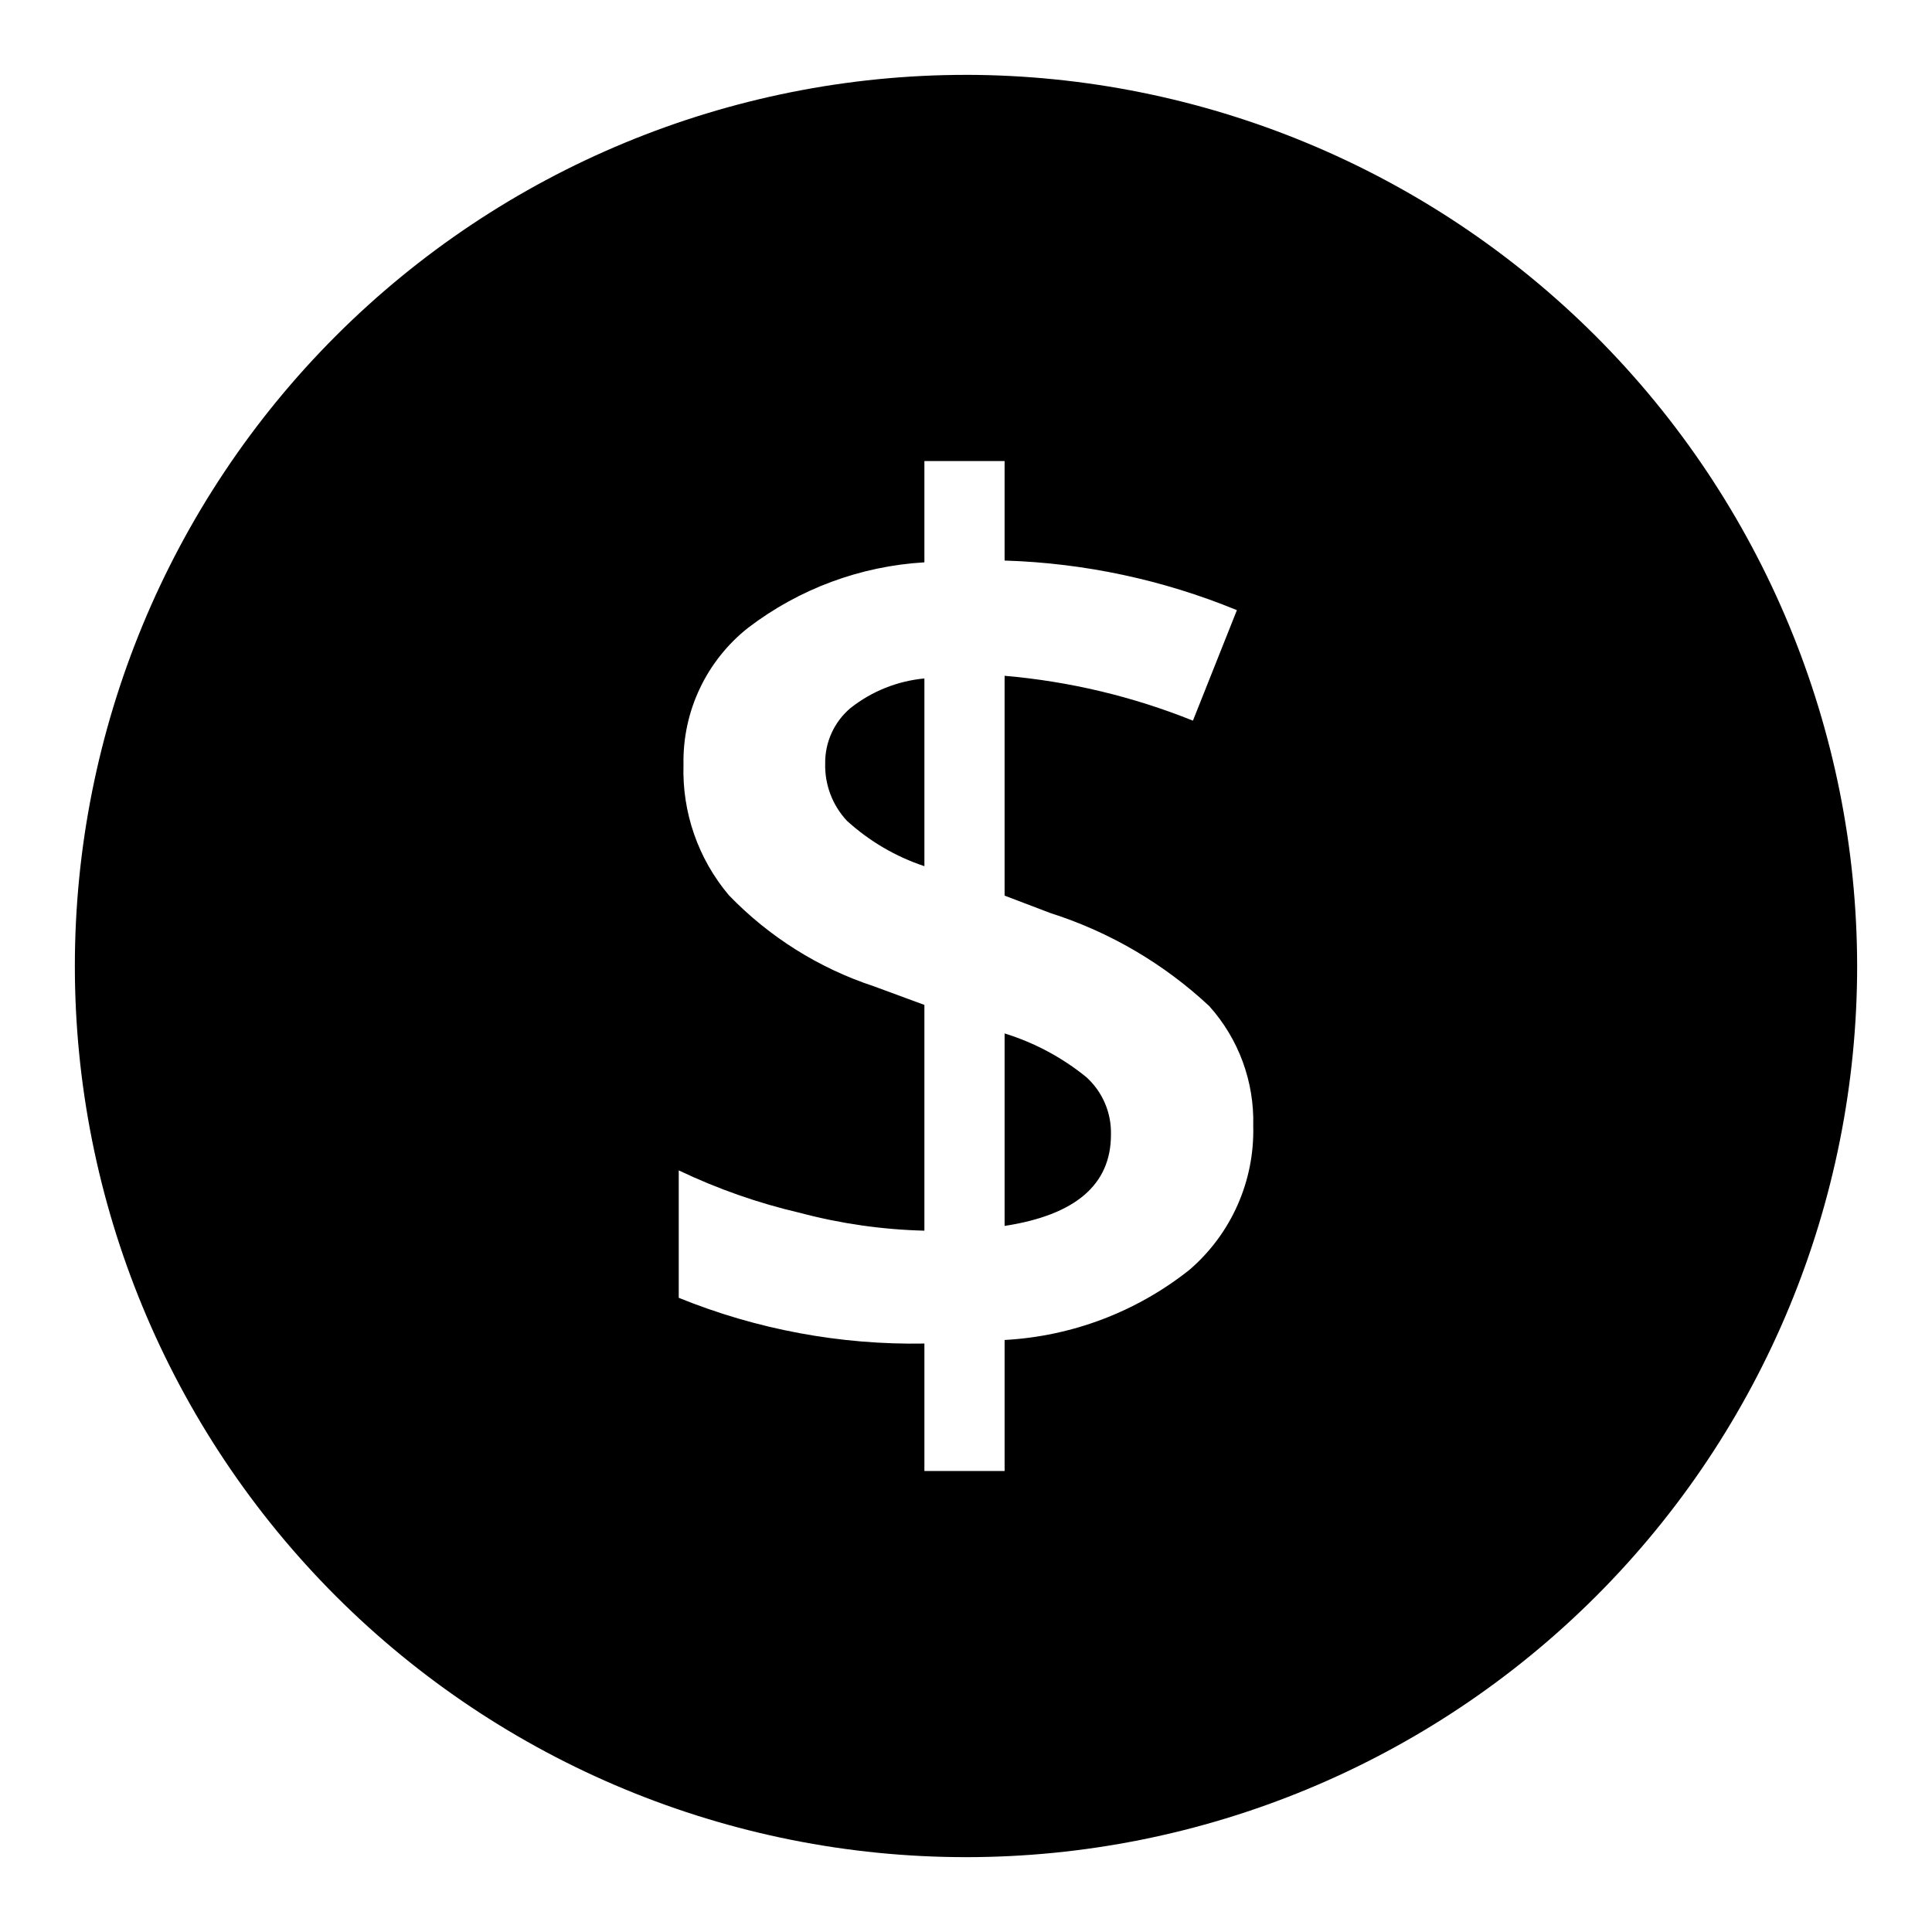 <?xml version="1.0" encoding="UTF-8"?>
<!-- The Best Svg Icon site in the world: iconSvg.co, Visit us! https://iconsvg.co -->
<svg fill="#000000" width="800px" height="800px" version="1.1" viewBox="144 144 512 512" xmlns="http://www.w3.org/2000/svg">
 <path d="m400 163.84c-62.637 0-122.7 24.883-166.99 69.172-44.289 44.289-69.172 104.36-69.172 166.99 0 62.633 24.883 122.7 69.172 166.99 44.289 44.289 104.36 69.172 166.99 69.172 62.633 0 122.7-24.883 166.99-69.172 44.289-44.289 69.172-104.36 69.172-166.99-0.078-62.613-24.984-122.64-69.254-166.91-44.273-44.273-104.3-69.18-166.91-69.258zm59.199 316.69-0.004 0.004c-14 11.117-31.109 17.605-48.965 18.574v34.719h-21.254v-33.773c-22.297 0.395-44.441-3.731-65.102-12.121v-33.773c10.27 4.902 21.039 8.68 32.117 11.258 10.773 2.863 21.844 4.449 32.984 4.723v-59.828l-13.461-4.961v0.004c-14.539-4.805-27.695-13.074-38.336-24.09-8.16-9.66-12.449-21.996-12.043-34.637-0.281-14.117 6.07-27.547 17.16-36.289 13.488-10.293 29.742-16.324 46.68-17.316v-26.844h21.254v26.371c21.145 0.648 41.996 5.102 61.562 13.145l-11.652 29.285c-15.957-6.41-32.777-10.418-49.91-11.887v58.254l12.203 4.644v-0.004c15.664 5 30.023 13.418 42.035 24.641 7.801 8.695 11.973 20.051 11.652 31.727 0.391 14.621-5.828 28.645-16.926 38.18zm-27.316-51.09-0.004 0.004c4.305 3.891 6.691 9.469 6.535 15.27 0 13.227-9.395 21.281-28.184 24.168v-51.012c7.891 2.441 15.238 6.367 21.648 11.574zm-62.43-97.848c5.625-4.422 12.402-7.125 19.523-7.793v49.75c-7.613-2.531-14.613-6.637-20.543-12.043-3.836-4.113-5.898-9.57-5.75-15.191-0.066-5.676 2.418-11.082 6.769-14.723z"/>
</svg>
